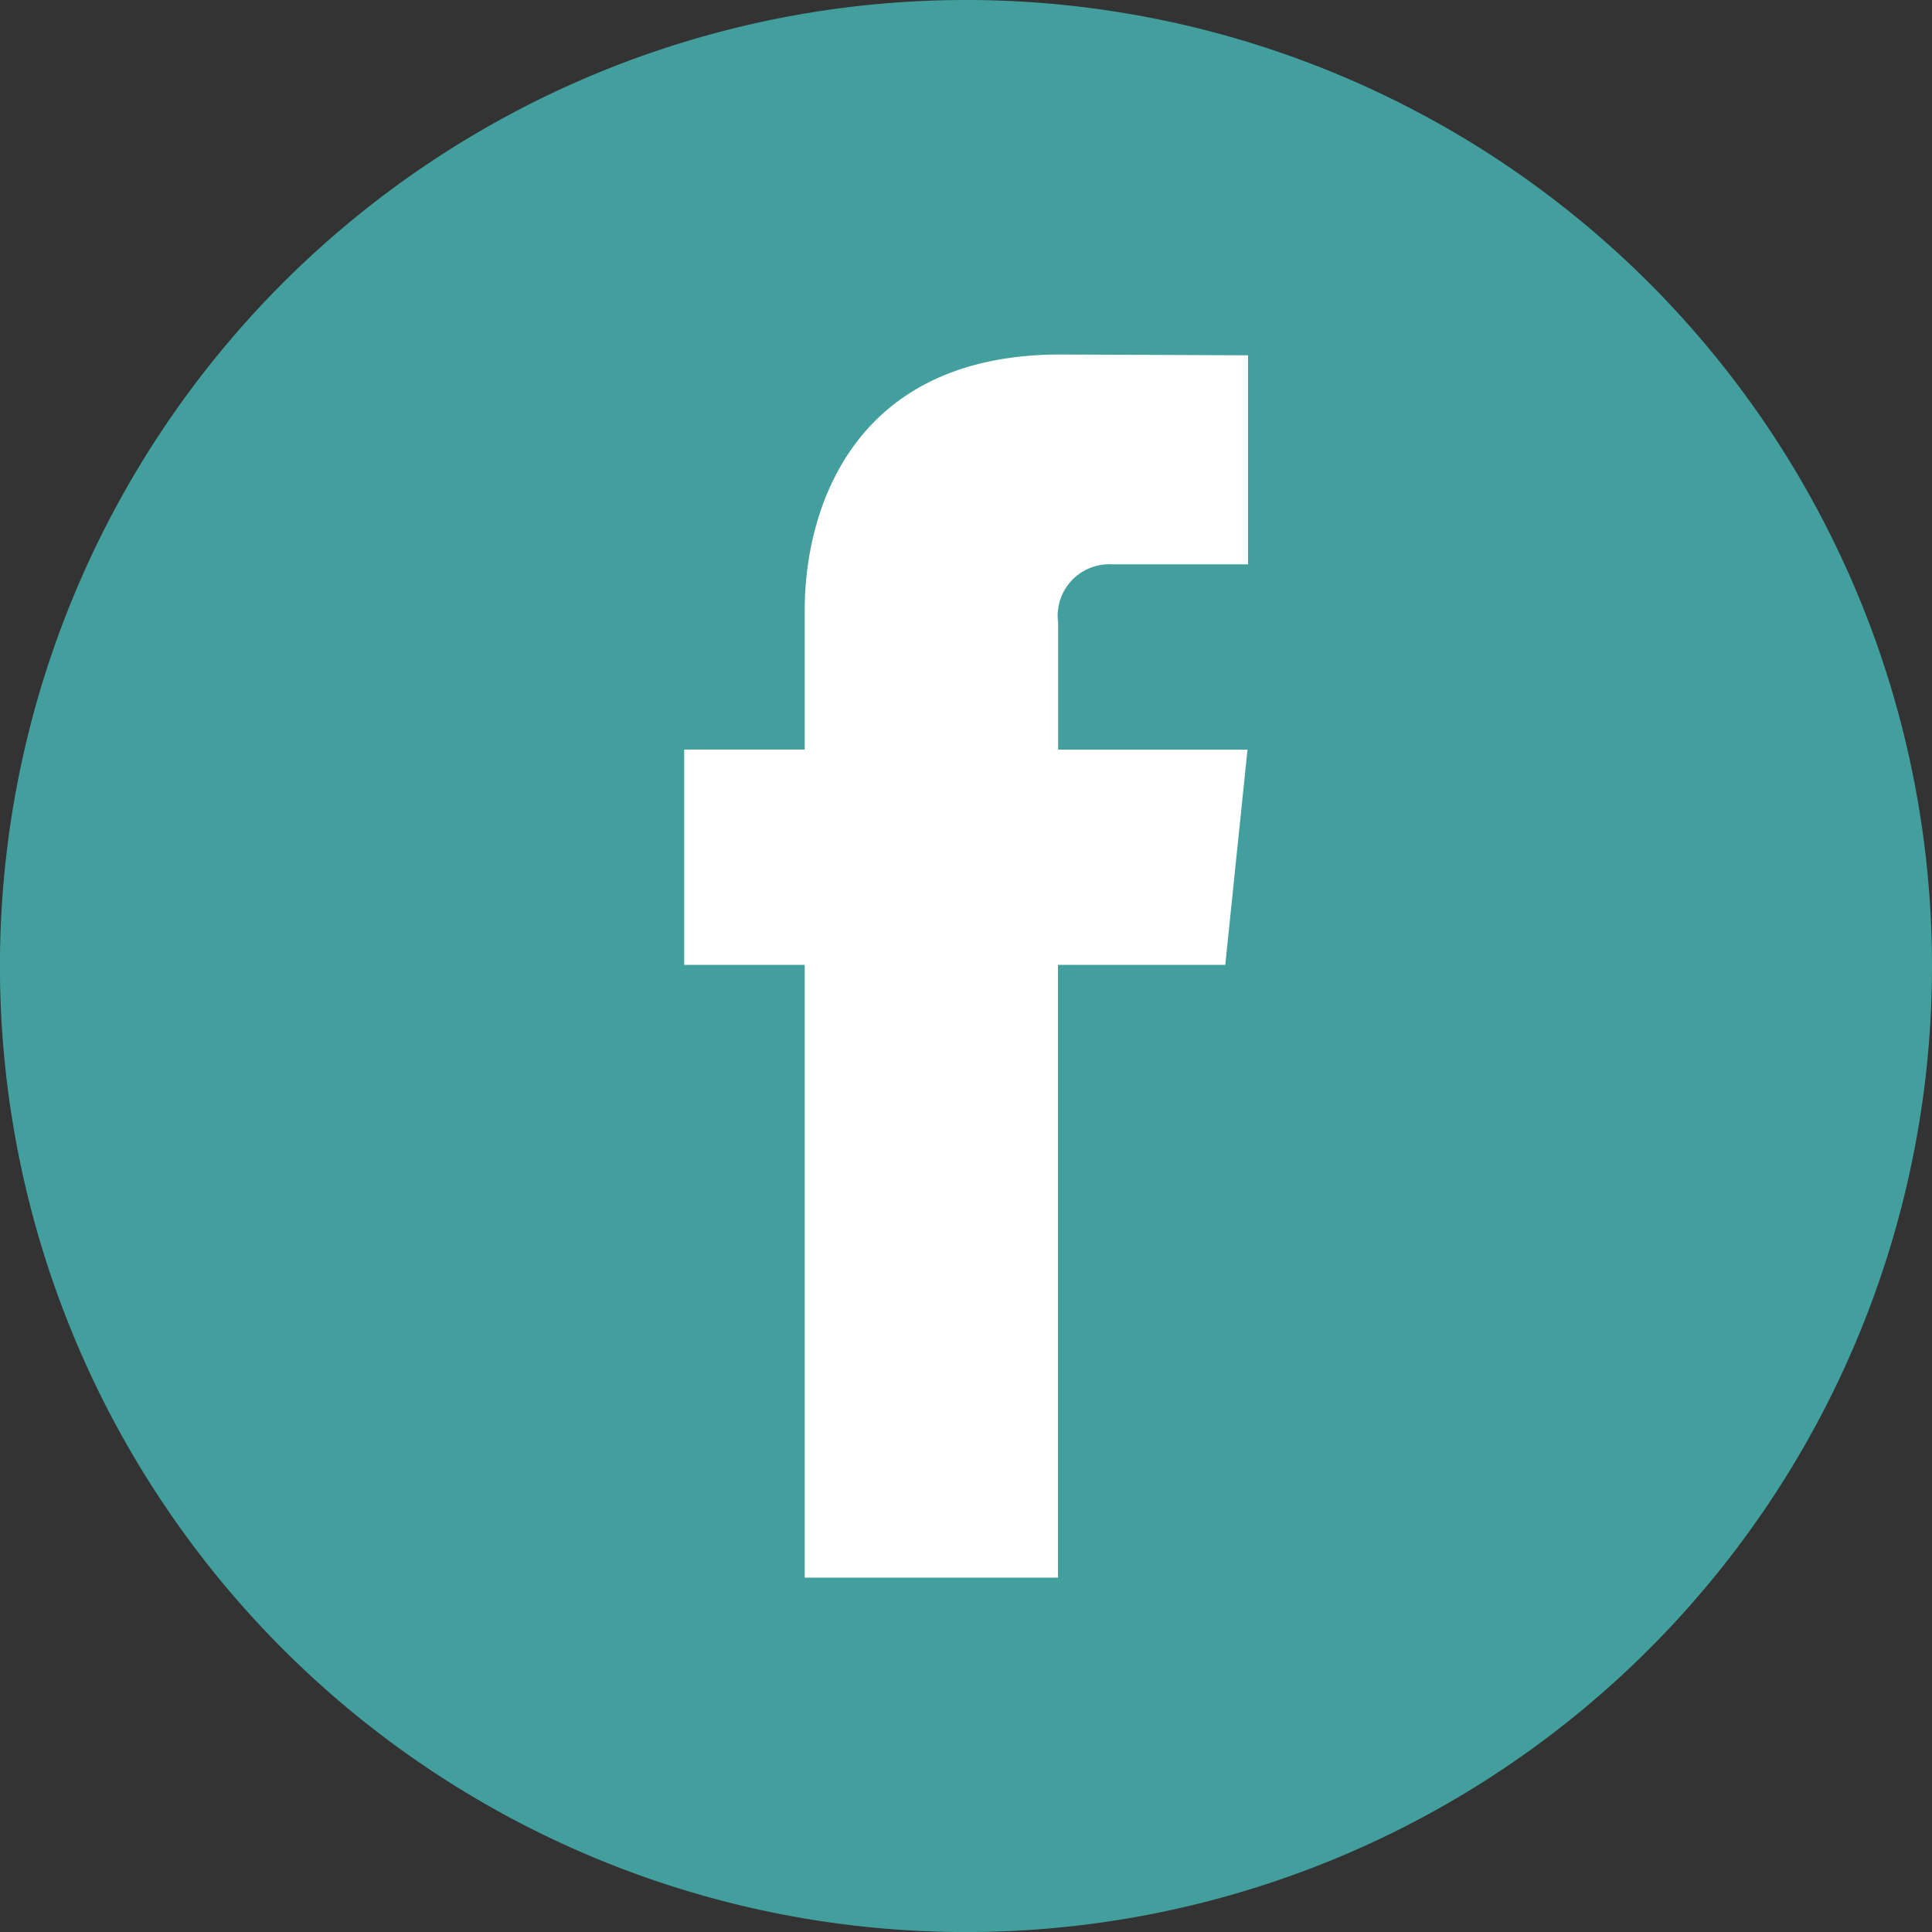 <?xml version="1.0" encoding="UTF-8"?> <svg xmlns="http://www.w3.org/2000/svg" width="36.323" height="36.323" viewBox="0 0 36.323 36.323"><rect x="0" y="0" width="36.323" height="36.323" fill="#333333" stroke="none"/><g id="Group_116" data-name="Group 116" transform="translate(-794 -3302)"><path id="Path_35" data-name="Path 35" d="M207.937,266.487a18.162,18.162,0,1,1-18.162-18.162,18.161,18.161,0,0,1,18.162,18.162" transform="translate(622.386 3053.675)" fill="#429f9e"></path><path id="Path_40" data-name="Path 40" d="M216.707,277.894h-3.145v11.521H208.8V277.894h-2.266v-4.048H208.8v-2.62c0-1.874.891-4.807,4.807-4.807l3.529.015v3.93h-2.561a.969.969,0,0,0-1.01,1.1v2.383h3.56Z" transform="translate(600.329 3042.246)" fill="#fff"></path></g></svg> 